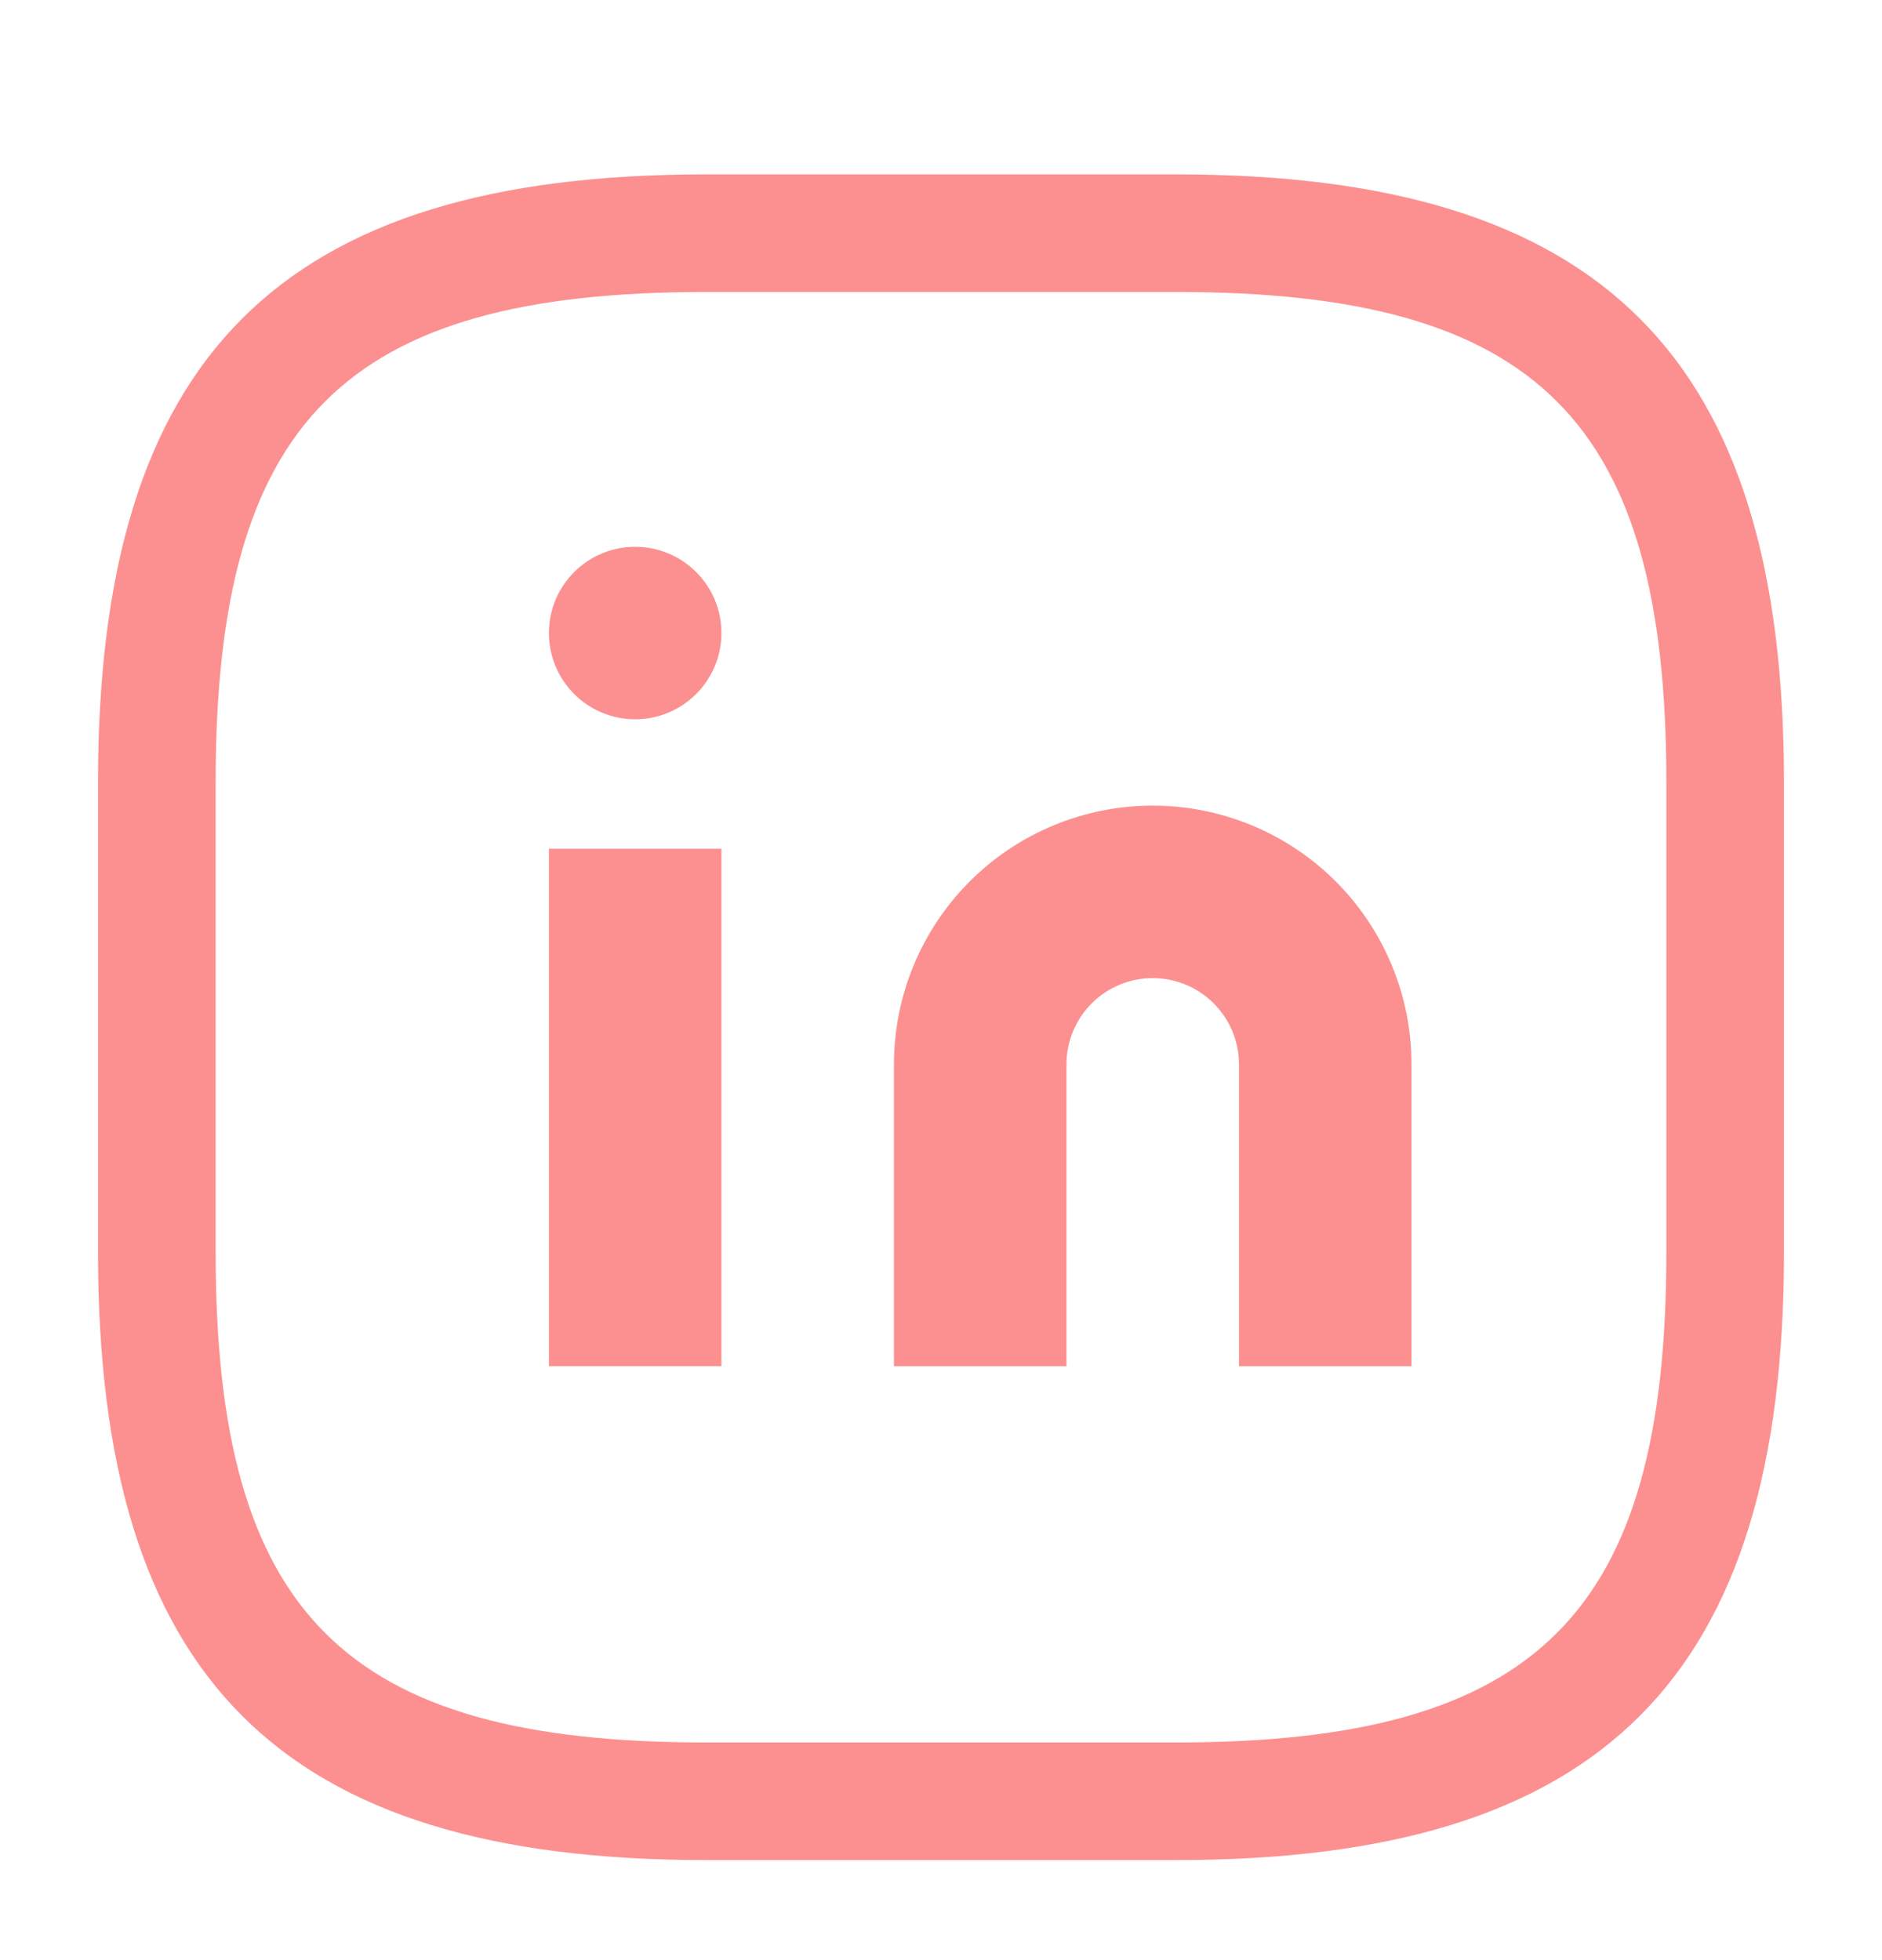 <svg width="24" height="25" viewBox="0 0 24 25" fill="none" xmlns="http://www.w3.org/2000/svg">
<path d="M15 23.724H9C3.57 23.724 1.25 21.404 1.25 15.974V9.974C1.25 4.544 3.57 2.224 9 2.224H15C20.43 2.224 22.75 4.544 22.75 9.974V15.974C22.75 21.404 20.43 23.724 15 23.724ZM9 3.724C4.39 3.724 2.75 5.364 2.75 9.974V15.974C2.75 20.584 4.39 22.224 9 22.224H15C19.61 22.224 21.25 20.584 21.25 15.974V9.974C21.25 5.364 19.61 3.724 15 3.724H9Z" fill="#FC9090"/>
<path d="M14.7 10.275C15.575 10.275 16.415 10.623 17.034 11.242C17.653 11.861 18 12.7 18 13.575V17.425H15.8V13.575C15.8 13.283 15.684 13.004 15.477 12.797C15.271 12.591 14.992 12.475 14.7 12.475C14.408 12.475 14.128 12.591 13.922 12.797C13.716 13.004 13.6 13.283 13.6 13.575V17.425H11.4V13.575C11.4 12.7 11.748 11.861 12.366 11.242C12.985 10.623 13.825 10.275 14.7 10.275ZM9.2 17.424H7V10.824H9.2V17.424ZM8.1 6.974C8.707 6.974 9.2 7.466 9.2 8.074C9.2 8.681 8.707 9.174 8.1 9.174C7.492 9.174 7 8.681 7 8.074C7 7.467 7.492 6.974 8.1 6.974Z" fill="#FC9090"/>
</svg>
